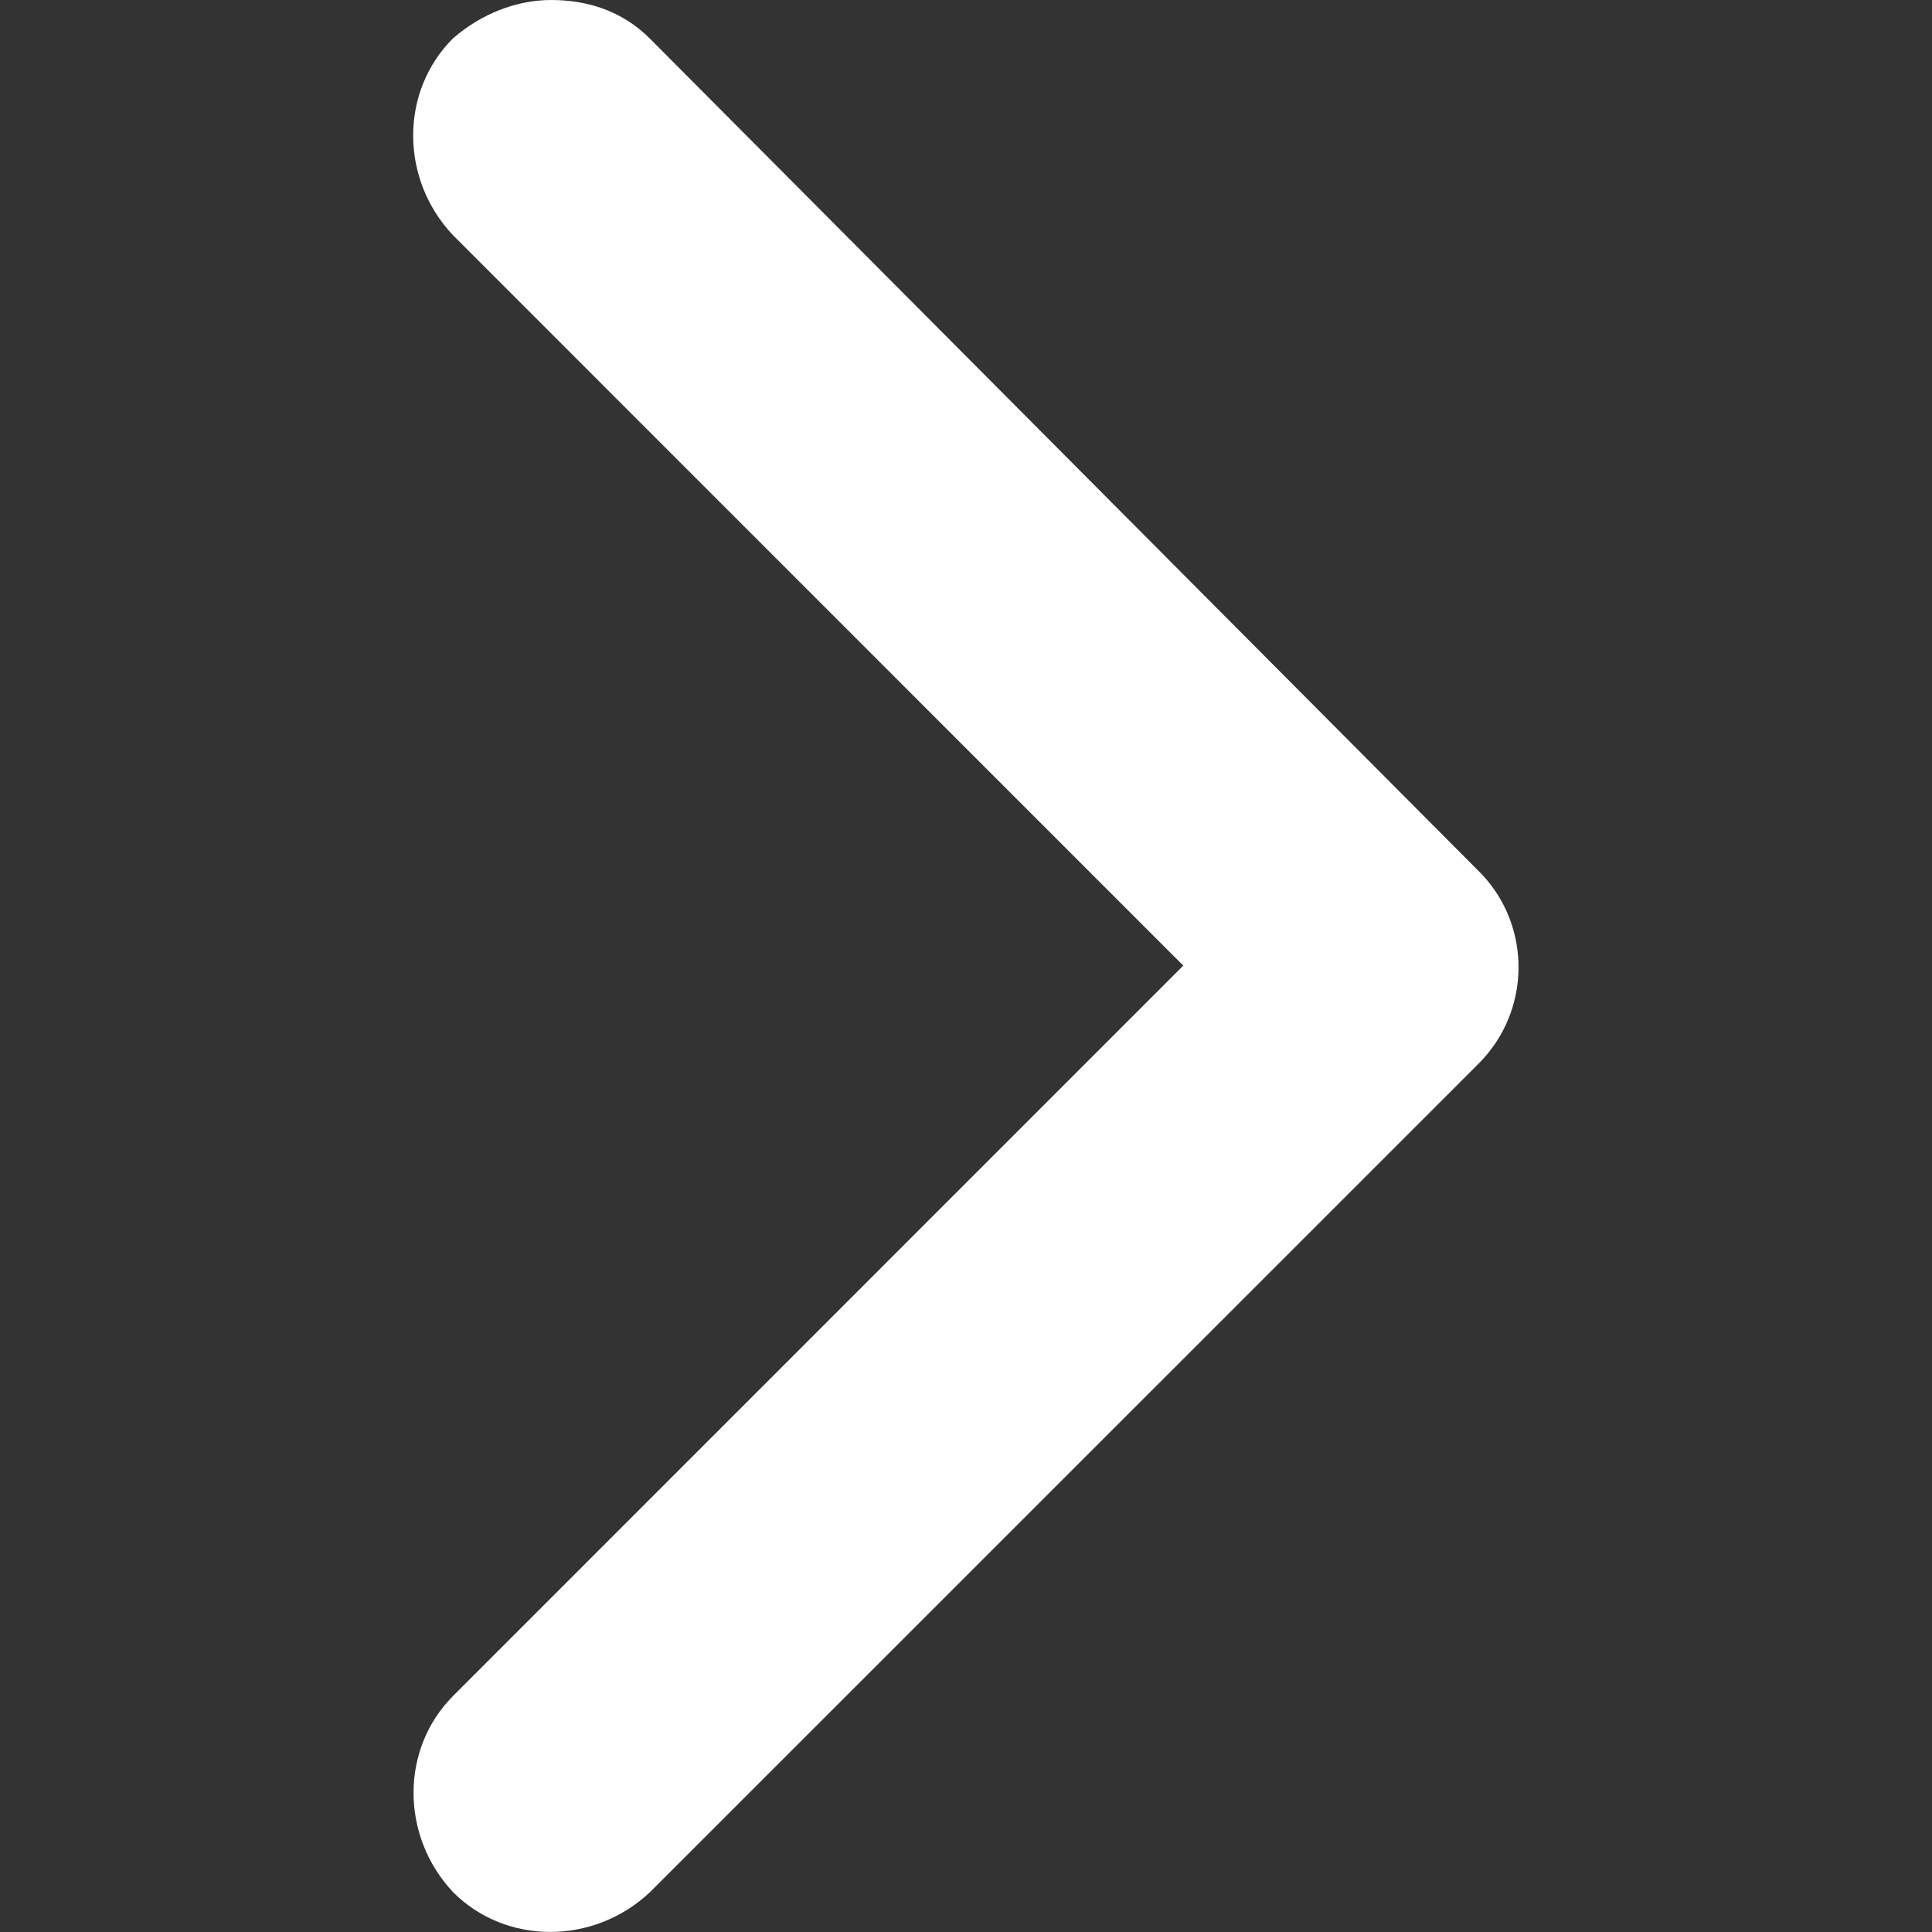 <?xml version="1.0" encoding="UTF-8"?>
<svg xmlns="http://www.w3.org/2000/svg" width="15" height="15" viewBox="0 0 15 15" fill="none">
  <rect x="0" y="0" width="15" height="15" fill="#333333" stroke="none"/>
  <g id="arrow-back_2 7">
    <g id="XMLID_1_">
      <path id="XMLID_3_" d="M9.187 7.497L3.519 13.166C3.108 13.576 3.108 14.256 3.519 14.692C3.929 15.102 4.608 15.102 5.045 14.692L11.479 8.259C11.889 7.849 11.889 7.195 11.505 6.788L5.045 0.299C4.828 0.082 4.556 0 4.28 0C4.008 0 3.735 0.108 3.516 0.299C3.105 0.709 3.105 1.389 3.516 1.825L9.187 7.497Z" fill="white"></path>
    </g>
  </g>
</svg>
